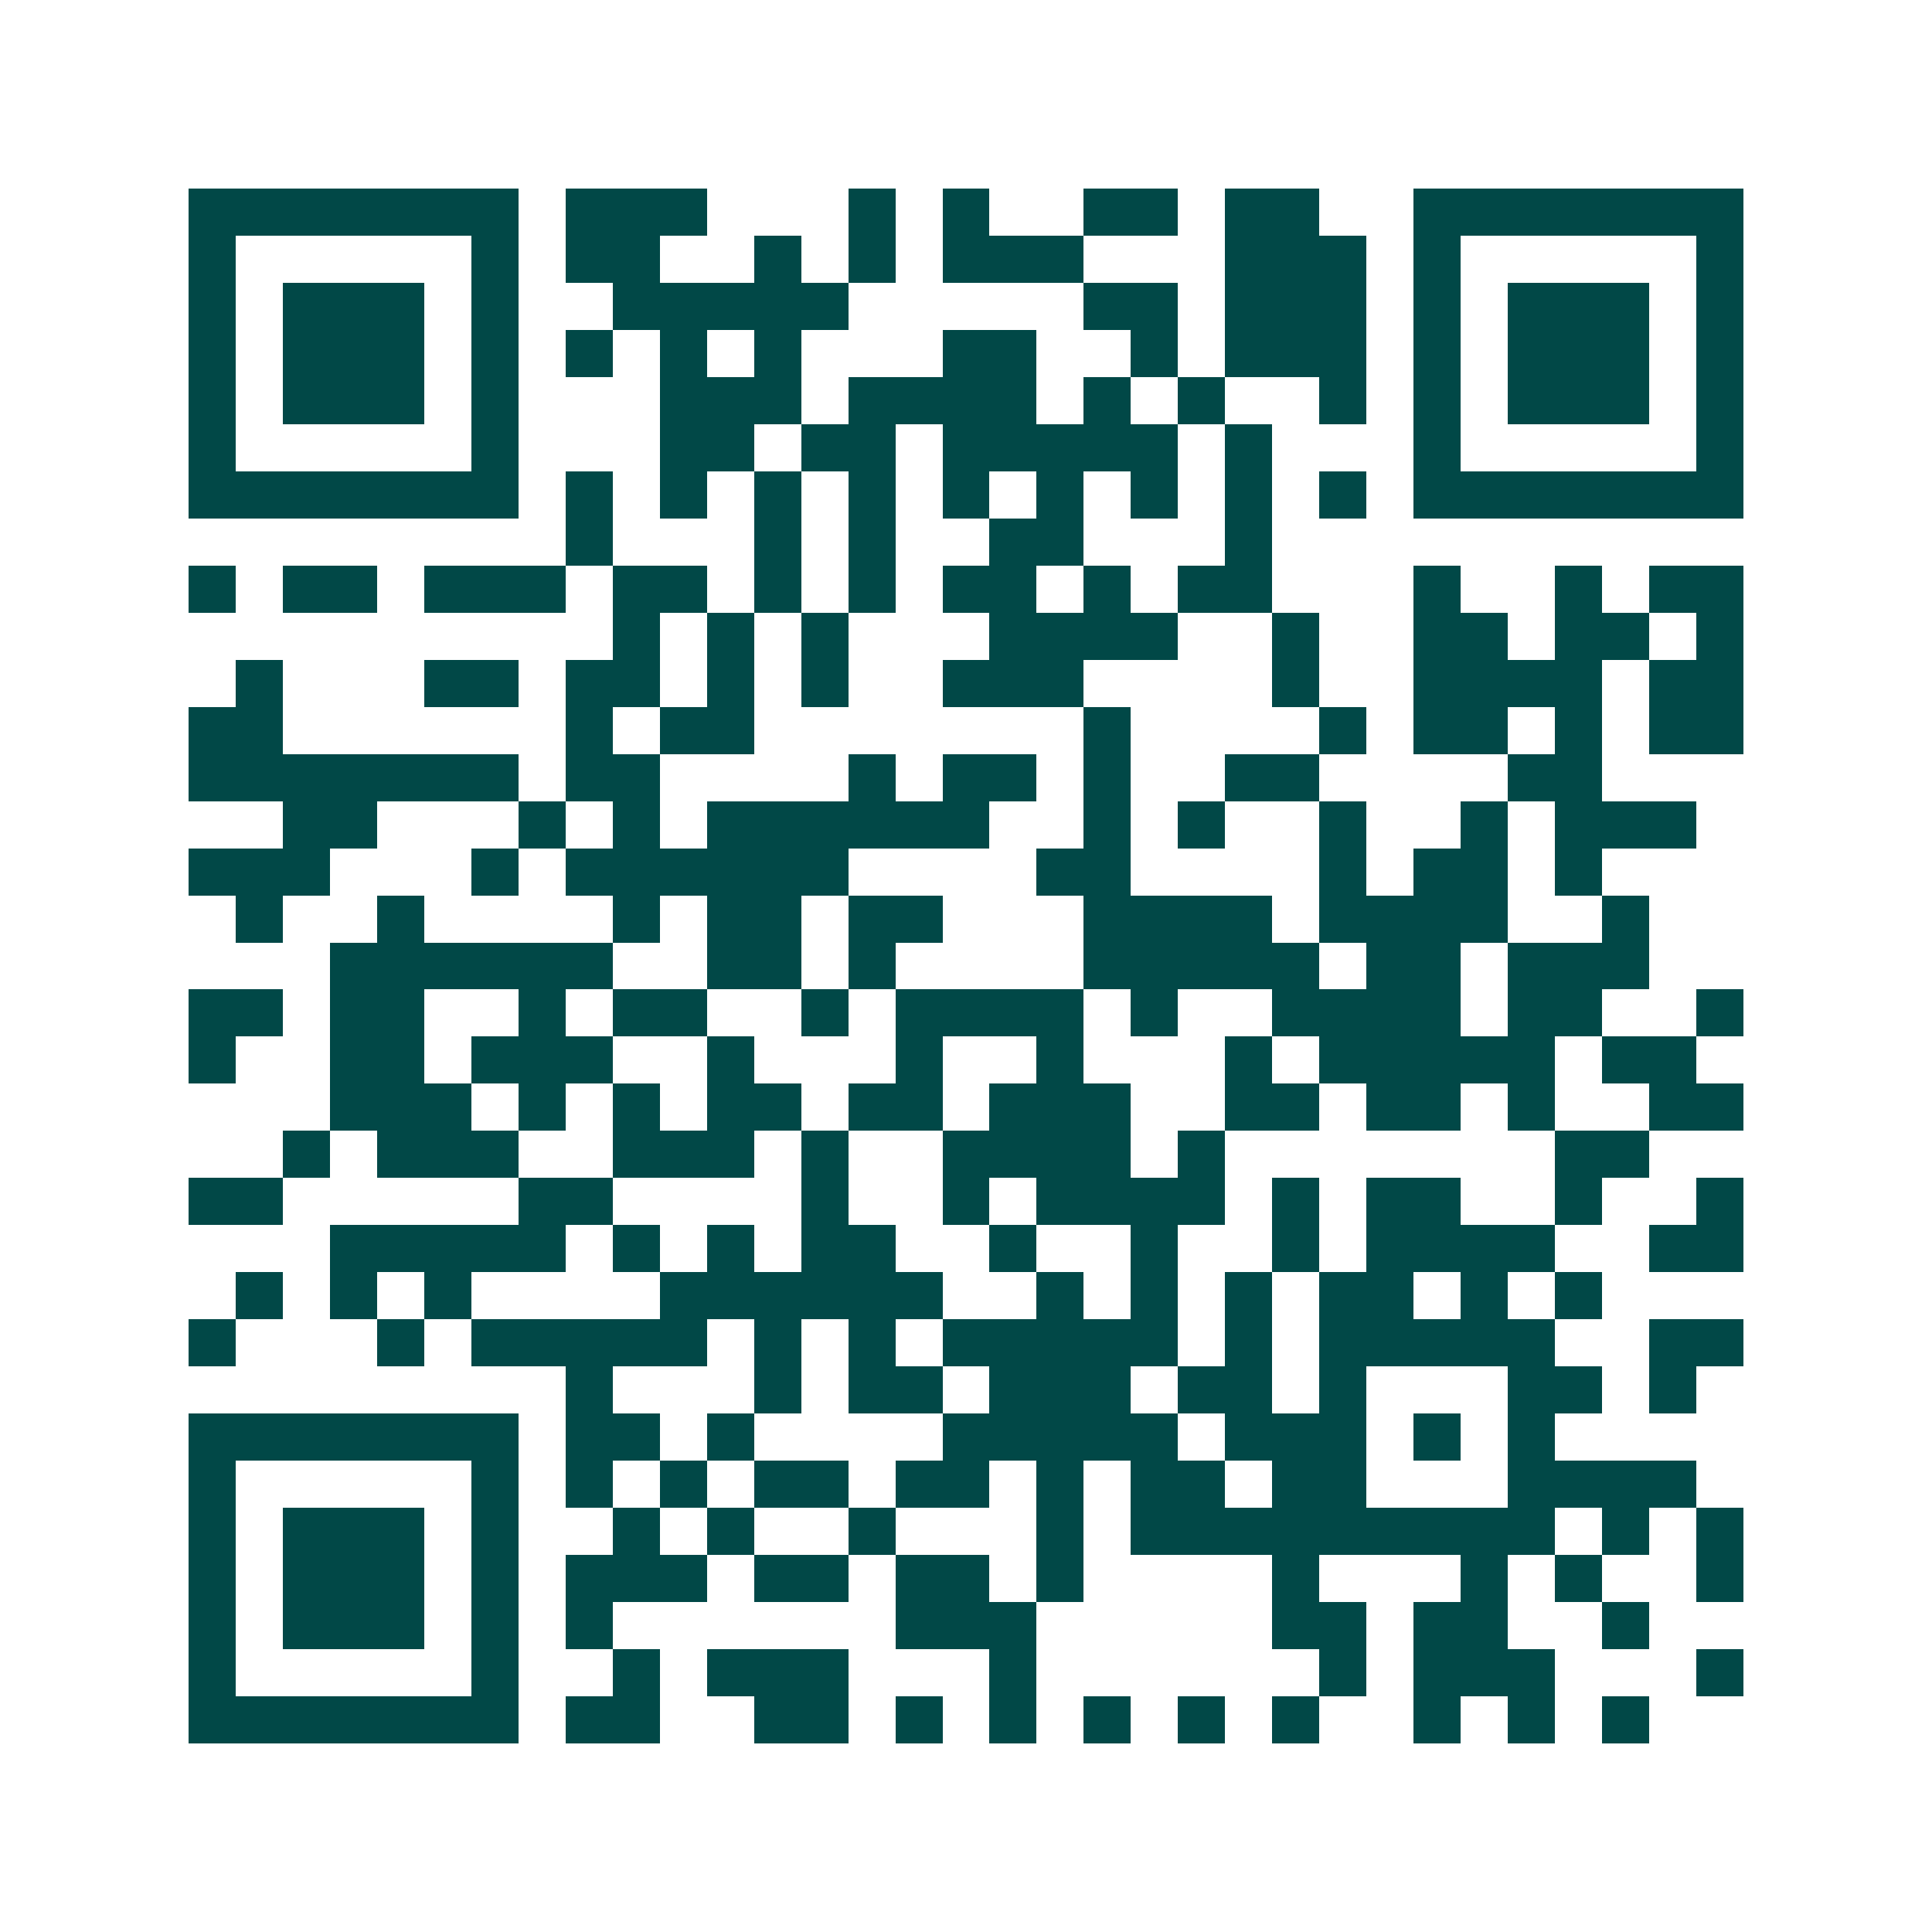 <svg xmlns="http://www.w3.org/2000/svg" width="200" height="200" viewBox="0 0 41 41" shape-rendering="crispEdges"><path fill="#ffffff" d="M0 0h41v41H0z"/><path stroke="#014847" d="M4 4.5h7m1 0h3m3 0h1m1 0h1m2 0h2m1 0h2m2 0h7M4 5.5h1m5 0h1m1 0h2m2 0h1m1 0h1m1 0h3m3 0h3m1 0h1m5 0h1M4 6.5h1m1 0h3m1 0h1m2 0h5m5 0h2m1 0h3m1 0h1m1 0h3m1 0h1M4 7.5h1m1 0h3m1 0h1m1 0h1m1 0h1m1 0h1m3 0h2m2 0h1m1 0h3m1 0h1m1 0h3m1 0h1M4 8.5h1m1 0h3m1 0h1m3 0h3m1 0h4m1 0h1m1 0h1m2 0h1m1 0h1m1 0h3m1 0h1M4 9.5h1m5 0h1m3 0h2m1 0h2m1 0h5m1 0h1m3 0h1m5 0h1M4 10.5h7m1 0h1m1 0h1m1 0h1m1 0h1m1 0h1m1 0h1m1 0h1m1 0h1m1 0h1m1 0h7M12 11.5h1m3 0h1m1 0h1m2 0h2m3 0h1M4 12.5h1m1 0h2m1 0h3m1 0h2m1 0h1m1 0h1m1 0h2m1 0h1m1 0h2m3 0h1m2 0h1m1 0h2M13 13.5h1m1 0h1m1 0h1m3 0h4m2 0h1m2 0h2m1 0h2m1 0h1M5 14.5h1m3 0h2m1 0h2m1 0h1m1 0h1m2 0h3m4 0h1m2 0h4m1 0h2M4 15.5h2m6 0h1m1 0h2m7 0h1m4 0h1m1 0h2m1 0h1m1 0h2M4 16.5h7m1 0h2m4 0h1m1 0h2m1 0h1m2 0h2m4 0h2M6 17.5h2m3 0h1m1 0h1m1 0h6m2 0h1m1 0h1m2 0h1m2 0h1m1 0h3M4 18.5h3m3 0h1m1 0h6m4 0h2m4 0h1m1 0h2m1 0h1M5 19.5h1m2 0h1m4 0h1m1 0h2m1 0h2m3 0h4m1 0h4m2 0h1M7 20.5h6m2 0h2m1 0h1m4 0h5m1 0h2m1 0h3M4 21.5h2m1 0h2m2 0h1m1 0h2m2 0h1m1 0h4m1 0h1m2 0h4m1 0h2m2 0h1M4 22.5h1m2 0h2m1 0h3m2 0h1m3 0h1m2 0h1m3 0h1m1 0h5m1 0h2M7 23.5h3m1 0h1m1 0h1m1 0h2m1 0h2m1 0h3m2 0h2m1 0h2m1 0h1m2 0h2M6 24.5h1m1 0h3m2 0h3m1 0h1m2 0h4m1 0h1m7 0h2M4 25.5h2m5 0h2m4 0h1m2 0h1m1 0h4m1 0h1m1 0h2m2 0h1m2 0h1M7 26.5h5m1 0h1m1 0h1m1 0h2m2 0h1m2 0h1m2 0h1m1 0h4m2 0h2M5 27.5h1m1 0h1m1 0h1m4 0h6m2 0h1m1 0h1m1 0h1m1 0h2m1 0h1m1 0h1M4 28.5h1m3 0h1m1 0h5m1 0h1m1 0h1m1 0h5m1 0h1m1 0h5m2 0h2M12 29.5h1m3 0h1m1 0h2m1 0h3m1 0h2m1 0h1m3 0h2m1 0h1M4 30.5h7m1 0h2m1 0h1m4 0h5m1 0h3m1 0h1m1 0h1M4 31.5h1m5 0h1m1 0h1m1 0h1m1 0h2m1 0h2m1 0h1m1 0h2m1 0h2m3 0h4M4 32.5h1m1 0h3m1 0h1m2 0h1m1 0h1m2 0h1m3 0h1m1 0h9m1 0h1m1 0h1M4 33.5h1m1 0h3m1 0h1m1 0h3m1 0h2m1 0h2m1 0h1m4 0h1m3 0h1m1 0h1m2 0h1M4 34.5h1m1 0h3m1 0h1m1 0h1m6 0h3m5 0h2m1 0h2m2 0h1M4 35.5h1m5 0h1m2 0h1m1 0h3m3 0h1m6 0h1m1 0h3m3 0h1M4 36.5h7m1 0h2m2 0h2m1 0h1m1 0h1m1 0h1m1 0h1m1 0h1m2 0h1m1 0h1m1 0h1"/></svg>
